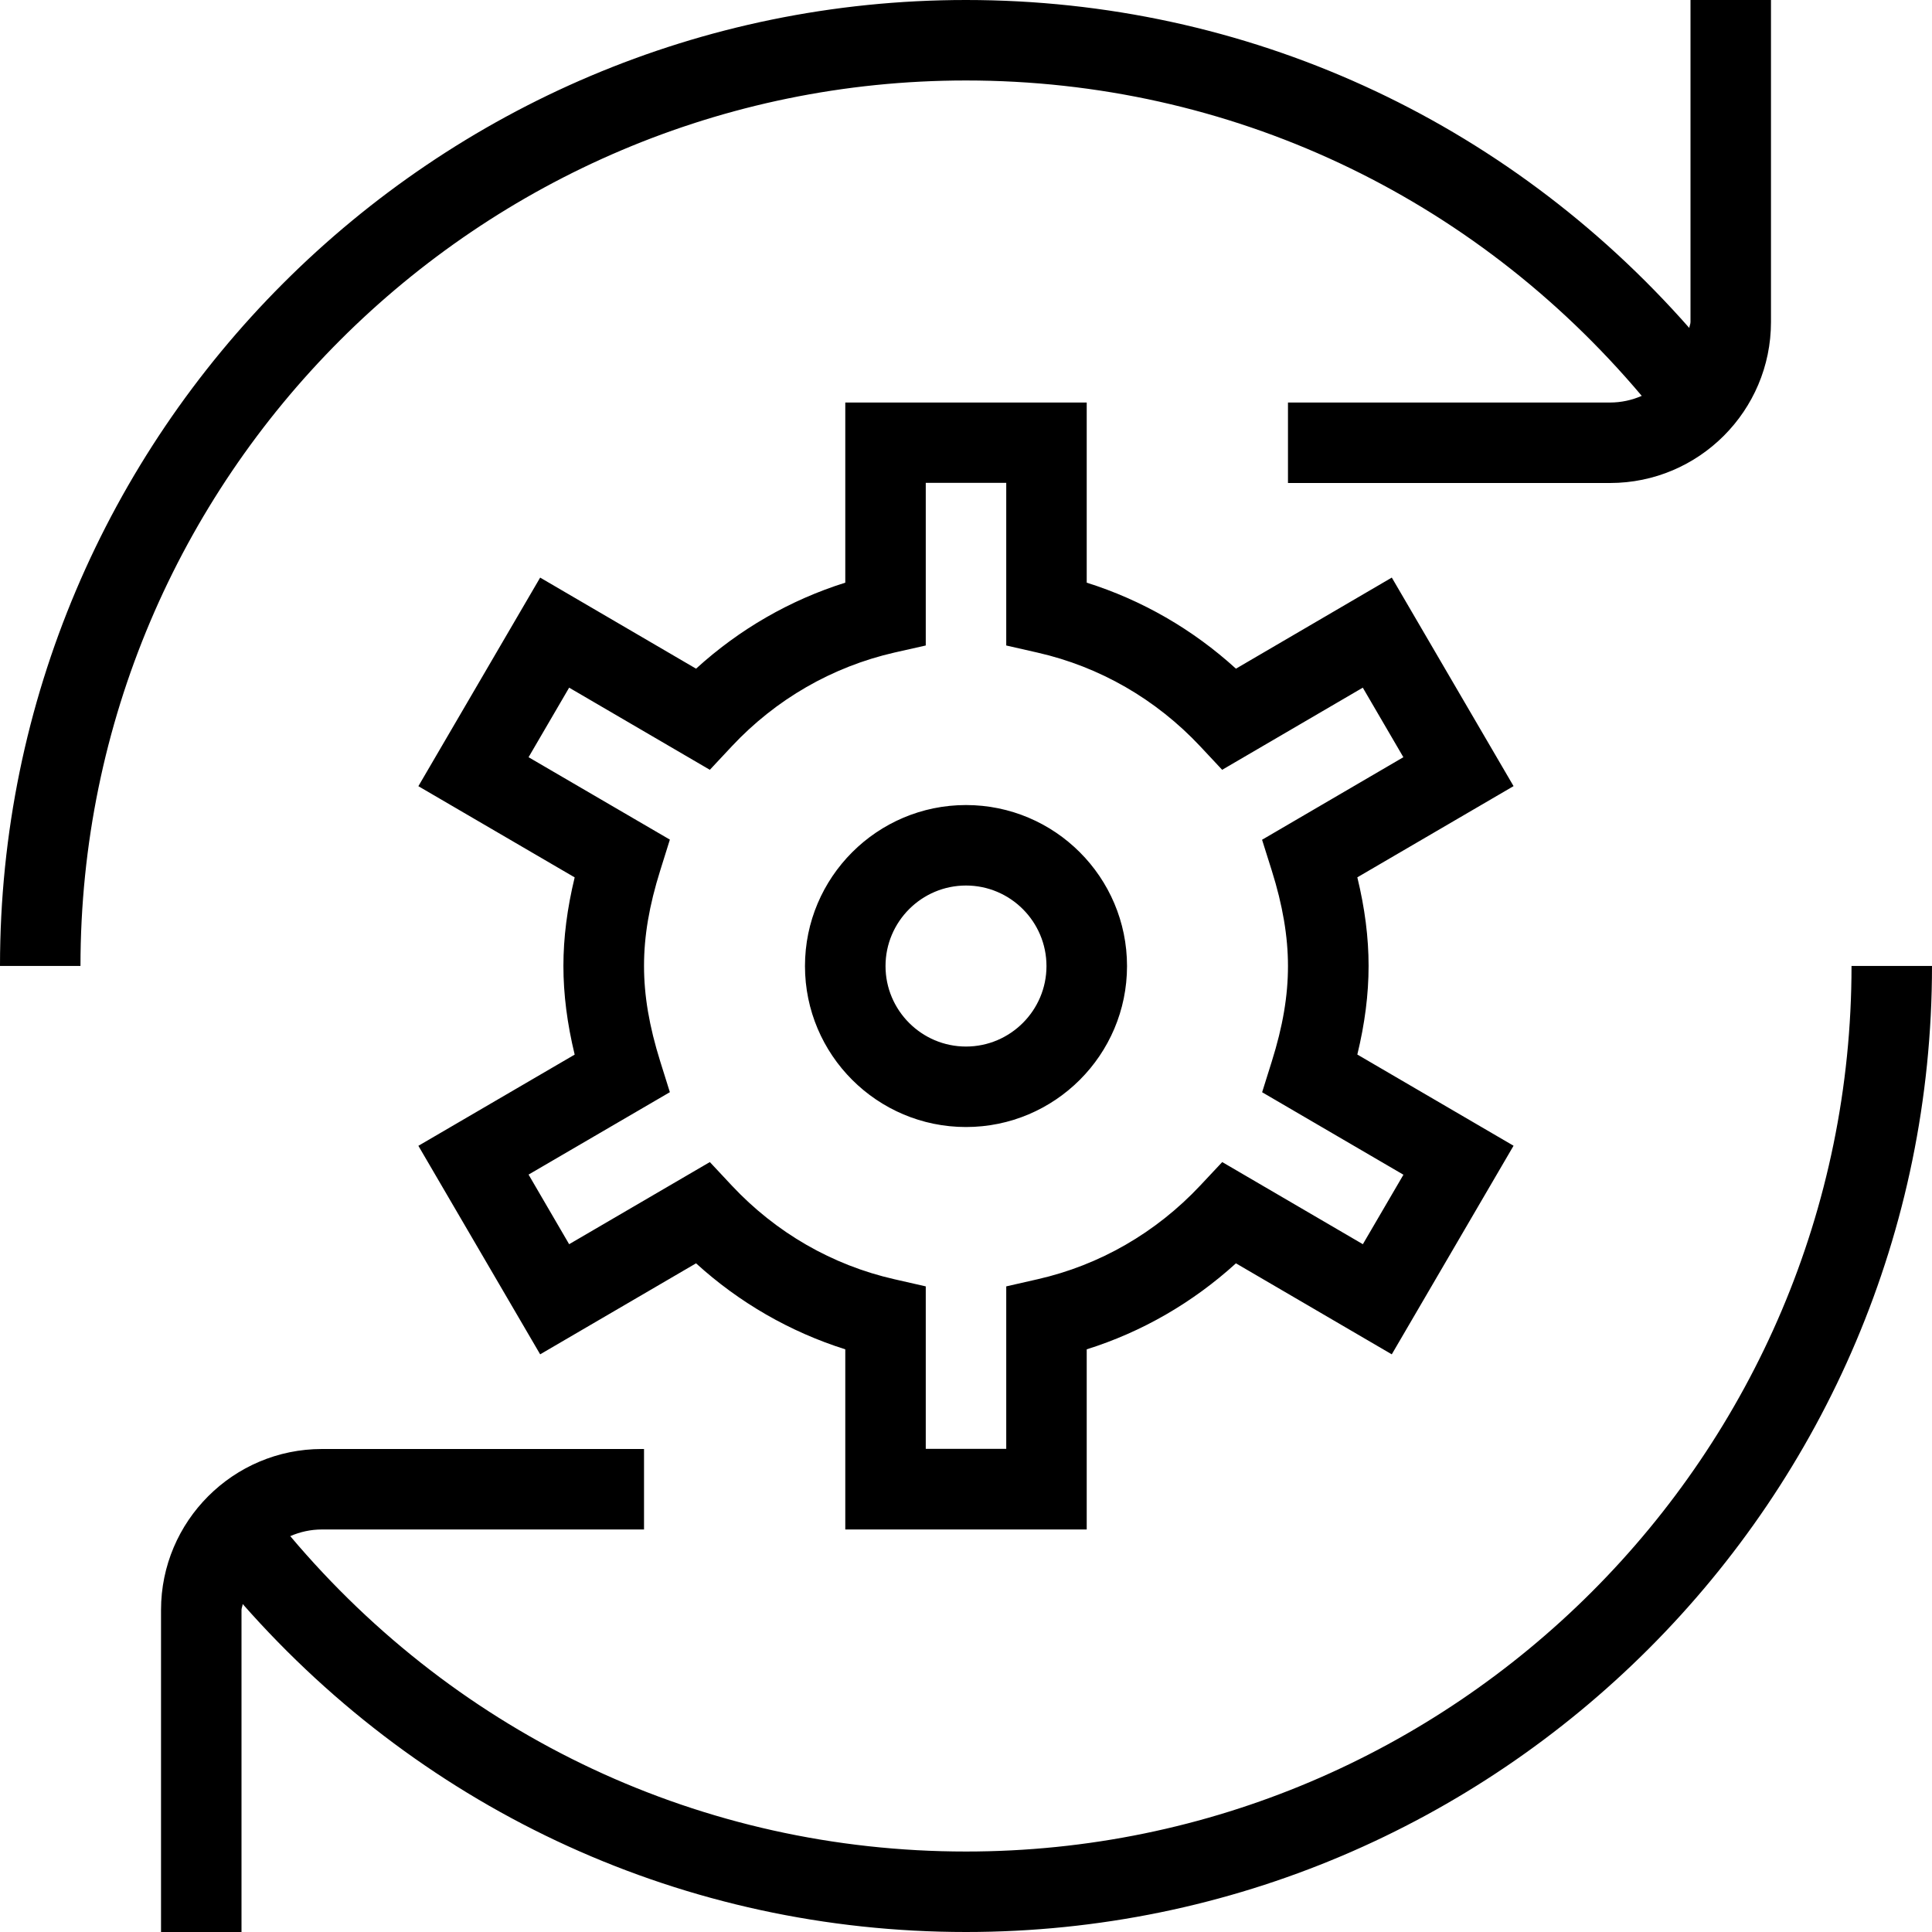 <svg width="29" height="29" viewBox="0 0 29 29" fill="none" xmlns="http://www.w3.org/2000/svg">
<path d="M14.5 12.084C13.167 12.084 12.083 13.168 12.083 14.501C12.083 15.834 13.167 16.917 14.5 16.917C15.833 16.917 16.917 15.834 16.917 14.501C16.917 13.168 15.833 12.084 14.5 12.084ZM14.5 15.709C13.834 15.709 13.292 15.166 13.292 14.501C13.292 13.835 13.834 13.292 14.5 13.292C15.166 13.292 15.708 13.835 15.708 14.501C15.708 15.166 15.166 15.709 14.5 15.709ZM20.891 8.67L18.552 10.037C17.903 9.446 17.141 9.007 16.312 8.746V6.042H12.688V8.746C11.857 9.007 11.097 9.446 10.448 10.037L8.108 8.67L6.28 11.801L8.626 13.17C8.513 13.637 8.457 14.075 8.457 14.499C8.457 14.924 8.513 15.362 8.626 15.83L6.28 17.199L8.108 20.329L10.448 18.963C11.096 19.553 11.857 19.991 12.688 20.254V22.958H16.312V20.254C17.143 19.993 17.903 19.553 18.552 18.963L20.891 20.329L22.719 17.198L20.374 15.829C20.487 15.363 20.543 14.925 20.543 14.498C20.543 14.072 20.487 13.634 20.374 13.169L22.719 11.8L20.891 8.669V8.67ZM18.944 12.605L19.089 13.065C19.254 13.588 19.333 14.058 19.333 14.501C19.333 14.949 19.256 15.405 19.089 15.936L18.945 16.395L21.066 17.633L20.457 18.676L18.346 17.443L18.016 17.795C17.352 18.503 16.507 18.99 15.574 19.202L15.104 19.309V21.748H13.896V19.309L13.426 19.202C12.492 18.99 11.647 18.503 10.984 17.795L10.655 17.443L8.543 18.676L7.934 17.631L10.055 16.394L9.911 15.935C9.744 15.401 9.667 14.944 9.667 14.498C9.667 14.052 9.744 13.595 9.911 13.063L10.055 12.603L7.934 11.366L8.543 10.322L10.655 11.555L10.984 11.203C11.647 10.495 12.492 10.009 13.426 9.795L13.896 9.689V7.248H15.104V9.689L15.574 9.796C16.507 10.008 17.352 10.495 18.016 11.203L18.345 11.555L20.456 10.322L21.065 11.366L18.944 12.605ZM1.208 14.499H0C0 6.505 6.504 0 14.5 0C18.707 0 22.602 1.793 25.357 4.923C25.359 4.892 25.375 4.865 25.375 4.834V0H26.583V4.834C26.583 6.166 25.5 7.25 24.167 7.25H19.333V6.042H24.167C24.336 6.042 24.497 6.006 24.643 5.942C22.108 2.935 18.455 1.208 14.5 1.208C7.171 1.208 1.208 7.172 1.208 14.501V14.499ZM29 14.499C29 22.495 22.495 29 14.5 29C10.291 29 6.398 27.207 3.643 24.077C3.641 24.108 3.625 24.135 3.625 24.166V29H2.417V24.166C2.417 22.834 3.501 21.75 4.833 21.75H9.667V22.958H4.833C4.664 22.958 4.503 22.994 4.357 23.058C6.891 26.065 10.545 27.792 14.5 27.792C21.828 27.792 27.792 21.828 27.792 14.499H29Z" fill="black"/>
</svg>
